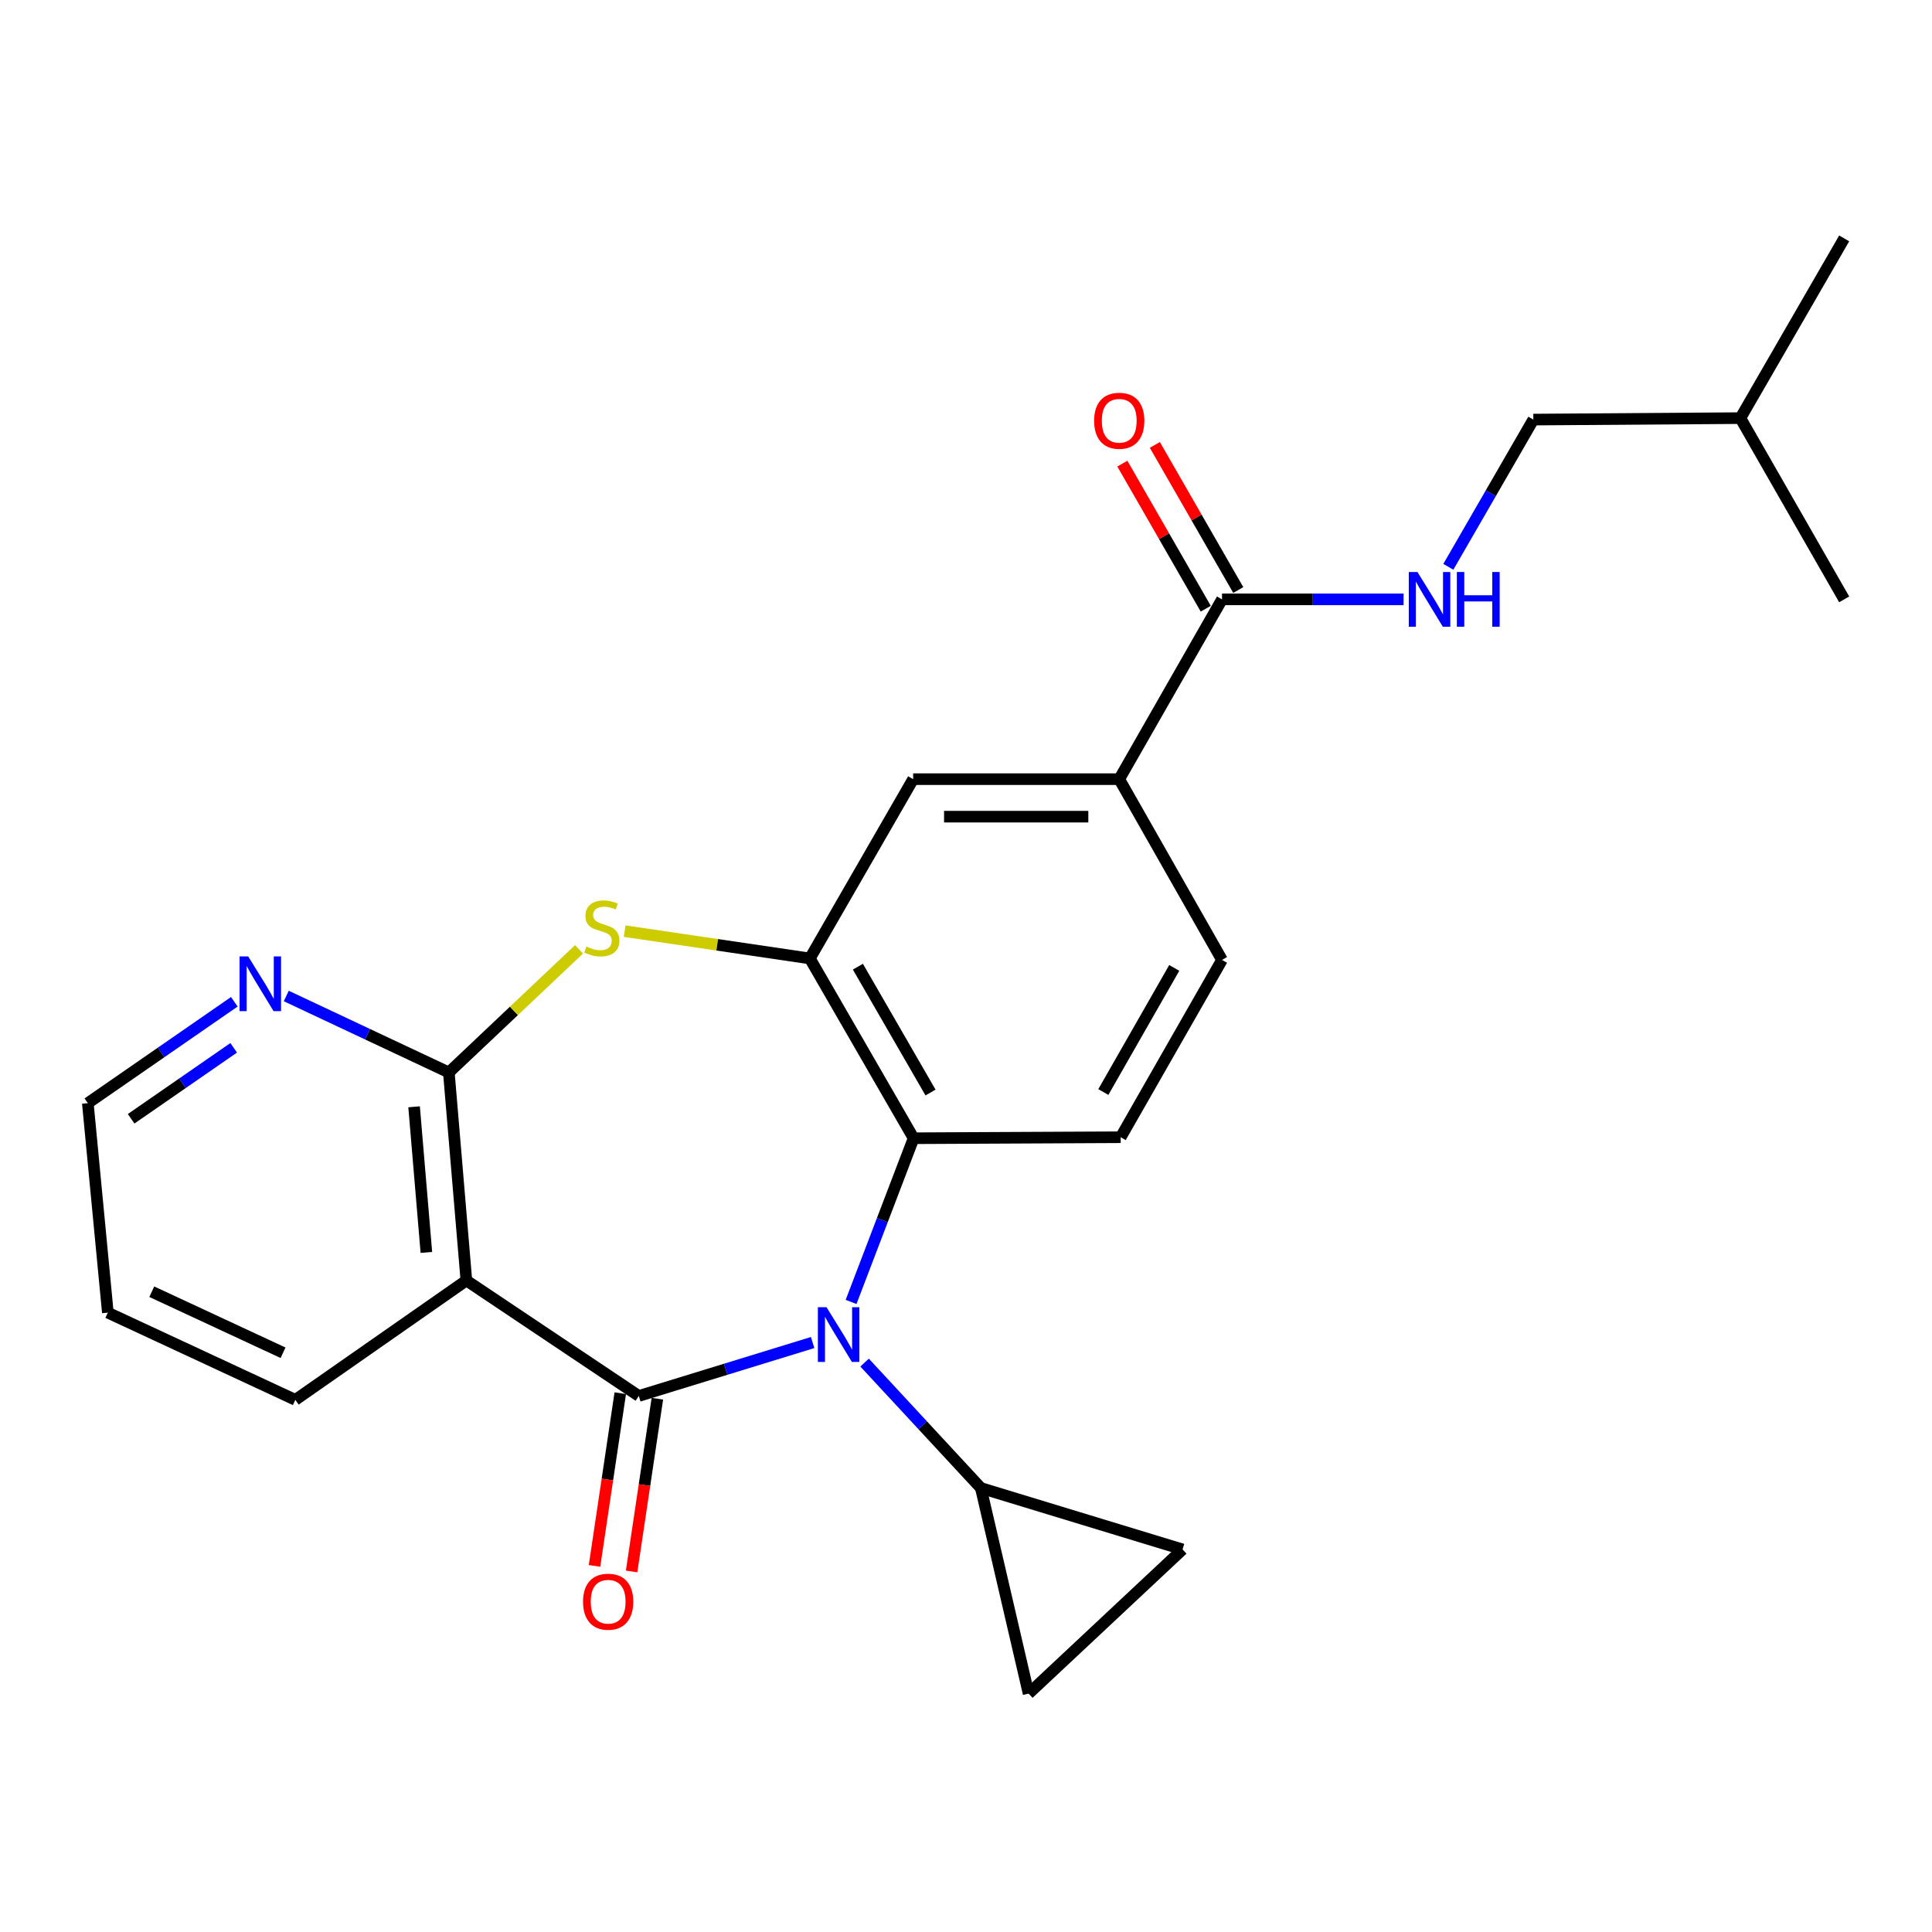 <?xml version='1.0' encoding='iso-8859-1'?>
<svg version='1.1' baseProfile='full'
              xmlns='http://www.w3.org/2000/svg'
                      xmlns:rdkit='http://www.rdkit.org/xml'
                      xmlns:xlink='http://www.w3.org/1999/xlink'
                  xml:space='preserve'
width='1000px' height='1000px' viewBox='0 0 1000 1000'>
<!-- END OF HEADER -->
<rect style='opacity:1.0;fill:#FFFFFF;stroke:none' width='1000' height='1000' x='0' y='0'> </rect>
<path class='bond-0' d='M 330.652,722.544 L 375.638,708.72' style='fill:none;fill-rule:evenodd;stroke:#000000;stroke-width:6px;stroke-linecap:butt;stroke-linejoin:miter;stroke-opacity:1' />
<path class='bond-0' d='M 375.638,708.72 L 420.623,694.896' style='fill:none;fill-rule:evenodd;stroke:#0000FF;stroke-width:6px;stroke-linecap:butt;stroke-linejoin:miter;stroke-opacity:1' />
<path class='bond-1' d='M 330.652,722.544 L 241.395,662.77' style='fill:none;fill-rule:evenodd;stroke:#000000;stroke-width:6px;stroke-linecap:butt;stroke-linejoin:miter;stroke-opacity:1' />
<path class='bond-15' d='M 321.053,721.112 L 314.385,765.814' style='fill:none;fill-rule:evenodd;stroke:#000000;stroke-width:6px;stroke-linecap:butt;stroke-linejoin:miter;stroke-opacity:1' />
<path class='bond-15' d='M 314.385,765.814 L 307.717,810.516' style='fill:none;fill-rule:evenodd;stroke:#FF0000;stroke-width:6px;stroke-linecap:butt;stroke-linejoin:miter;stroke-opacity:1' />
<path class='bond-15' d='M 340.251,723.976 L 333.583,768.678' style='fill:none;fill-rule:evenodd;stroke:#000000;stroke-width:6px;stroke-linecap:butt;stroke-linejoin:miter;stroke-opacity:1' />
<path class='bond-15' d='M 333.583,768.678 L 326.915,813.38' style='fill:none;fill-rule:evenodd;stroke:#FF0000;stroke-width:6px;stroke-linecap:butt;stroke-linejoin:miter;stroke-opacity:1' />
<path class='bond-5' d='M 440.515,673.885 L 456.697,631.517' style='fill:none;fill-rule:evenodd;stroke:#0000FF;stroke-width:6px;stroke-linecap:butt;stroke-linejoin:miter;stroke-opacity:1' />
<path class='bond-5' d='M 456.697,631.517 L 472.879,589.149' style='fill:none;fill-rule:evenodd;stroke:#000000;stroke-width:6px;stroke-linecap:butt;stroke-linejoin:miter;stroke-opacity:1' />
<path class='bond-6' d='M 447.516,705.274 L 477.602,737.736' style='fill:none;fill-rule:evenodd;stroke:#0000FF;stroke-width:6px;stroke-linecap:butt;stroke-linejoin:miter;stroke-opacity:1' />
<path class='bond-6' d='M 477.602,737.736 L 507.689,770.197' style='fill:none;fill-rule:evenodd;stroke:#000000;stroke-width:6px;stroke-linecap:butt;stroke-linejoin:miter;stroke-opacity:1' />
<path class='bond-2' d='M 241.395,662.77 L 232.315,555.094' style='fill:none;fill-rule:evenodd;stroke:#000000;stroke-width:6px;stroke-linecap:butt;stroke-linejoin:miter;stroke-opacity:1' />
<path class='bond-2' d='M 220.691,648.249 L 214.335,572.877' style='fill:none;fill-rule:evenodd;stroke:#000000;stroke-width:6px;stroke-linecap:butt;stroke-linejoin:miter;stroke-opacity:1' />
<path class='bond-19' d='M 241.395,662.77 L 152.871,724.561' style='fill:none;fill-rule:evenodd;stroke:#000000;stroke-width:6px;stroke-linecap:butt;stroke-linejoin:miter;stroke-opacity:1' />
<path class='bond-3' d='M 232.315,555.094 L 266.011,523.234' style='fill:none;fill-rule:evenodd;stroke:#000000;stroke-width:6px;stroke-linecap:butt;stroke-linejoin:miter;stroke-opacity:1' />
<path class='bond-3' d='M 266.011,523.234 L 299.706,491.374' style='fill:none;fill-rule:evenodd;stroke:#CCCC00;stroke-width:6px;stroke-linecap:butt;stroke-linejoin:miter;stroke-opacity:1' />
<path class='bond-14' d='M 232.315,555.094 L 190.242,535.311' style='fill:none;fill-rule:evenodd;stroke:#000000;stroke-width:6px;stroke-linecap:butt;stroke-linejoin:miter;stroke-opacity:1' />
<path class='bond-14' d='M 190.242,535.311 L 148.169,515.527' style='fill:none;fill-rule:evenodd;stroke:#0000FF;stroke-width:6px;stroke-linecap:butt;stroke-linejoin:miter;stroke-opacity:1' />
<path class='bond-26' d='M 323.312,481.953 L 371.244,489.025' style='fill:none;fill-rule:evenodd;stroke:#CCCC00;stroke-width:6px;stroke-linecap:butt;stroke-linejoin:miter;stroke-opacity:1' />
<path class='bond-26' d='M 371.244,489.025 L 419.176,496.096' style='fill:none;fill-rule:evenodd;stroke:#000000;stroke-width:6px;stroke-linecap:butt;stroke-linejoin:miter;stroke-opacity:1' />
<path class='bond-4' d='M 419.176,496.096 L 472.879,589.149' style='fill:none;fill-rule:evenodd;stroke:#000000;stroke-width:6px;stroke-linecap:butt;stroke-linejoin:miter;stroke-opacity:1' />
<path class='bond-4' d='M 444.043,500.352 L 481.635,565.489' style='fill:none;fill-rule:evenodd;stroke:#000000;stroke-width:6px;stroke-linecap:butt;stroke-linejoin:miter;stroke-opacity:1' />
<path class='bond-11' d='M 419.176,496.096 L 472.642,403.291' style='fill:none;fill-rule:evenodd;stroke:#000000;stroke-width:6px;stroke-linecap:butt;stroke-linejoin:miter;stroke-opacity:1' />
<path class='bond-12' d='M 472.879,589.149 L 580.069,588.632' style='fill:none;fill-rule:evenodd;stroke:#000000;stroke-width:6px;stroke-linecap:butt;stroke-linejoin:miter;stroke-opacity:1' />
<path class='bond-8' d='M 507.689,770.197 L 612.086,801.977' style='fill:none;fill-rule:evenodd;stroke:#000000;stroke-width:6px;stroke-linecap:butt;stroke-linejoin:miter;stroke-opacity:1' />
<path class='bond-9' d='M 507.689,770.197 L 532.405,876.611' style='fill:none;fill-rule:evenodd;stroke:#000000;stroke-width:6px;stroke-linecap:butt;stroke-linejoin:miter;stroke-opacity:1' />
<path class='bond-7' d='M 632.511,310.228 L 579.314,403.291' style='fill:none;fill-rule:evenodd;stroke:#000000;stroke-width:6px;stroke-linecap:butt;stroke-linejoin:miter;stroke-opacity:1' />
<path class='bond-13' d='M 632.511,310.228 L 679.506,310.228' style='fill:none;fill-rule:evenodd;stroke:#000000;stroke-width:6px;stroke-linecap:butt;stroke-linejoin:miter;stroke-opacity:1' />
<path class='bond-13' d='M 679.506,310.228 L 726.502,310.228' style='fill:none;fill-rule:evenodd;stroke:#0000FF;stroke-width:6px;stroke-linecap:butt;stroke-linejoin:miter;stroke-opacity:1' />
<path class='bond-17' d='M 640.924,305.39 L 619.336,267.842' style='fill:none;fill-rule:evenodd;stroke:#000000;stroke-width:6px;stroke-linecap:butt;stroke-linejoin:miter;stroke-opacity:1' />
<path class='bond-17' d='M 619.336,267.842 L 597.748,230.294' style='fill:none;fill-rule:evenodd;stroke:#FF0000;stroke-width:6px;stroke-linecap:butt;stroke-linejoin:miter;stroke-opacity:1' />
<path class='bond-17' d='M 624.097,315.065 L 602.509,277.517' style='fill:none;fill-rule:evenodd;stroke:#000000;stroke-width:6px;stroke-linecap:butt;stroke-linejoin:miter;stroke-opacity:1' />
<path class='bond-17' d='M 602.509,277.517 L 580.921,239.969' style='fill:none;fill-rule:evenodd;stroke:#FF0000;stroke-width:6px;stroke-linecap:butt;stroke-linejoin:miter;stroke-opacity:1' />
<path class='bond-25' d='M 612.086,801.977 L 532.405,876.611' style='fill:none;fill-rule:evenodd;stroke:#000000;stroke-width:6px;stroke-linecap:butt;stroke-linejoin:miter;stroke-opacity:1' />
<path class='bond-10' d='M 579.314,403.291 L 632.511,496.851' style='fill:none;fill-rule:evenodd;stroke:#000000;stroke-width:6px;stroke-linecap:butt;stroke-linejoin:miter;stroke-opacity:1' />
<path class='bond-28' d='M 579.314,403.291 L 472.642,403.291' style='fill:none;fill-rule:evenodd;stroke:#000000;stroke-width:6px;stroke-linecap:butt;stroke-linejoin:miter;stroke-opacity:1' />
<path class='bond-28' d='M 563.313,422.702 L 488.643,422.702' style='fill:none;fill-rule:evenodd;stroke:#000000;stroke-width:6px;stroke-linecap:butt;stroke-linejoin:miter;stroke-opacity:1' />
<path class='bond-16' d='M 580.069,588.632 L 632.511,496.851' style='fill:none;fill-rule:evenodd;stroke:#000000;stroke-width:6px;stroke-linecap:butt;stroke-linejoin:miter;stroke-opacity:1' />
<path class='bond-16' d='M 571.082,565.235 L 607.791,500.988' style='fill:none;fill-rule:evenodd;stroke:#000000;stroke-width:6px;stroke-linecap:butt;stroke-linejoin:miter;stroke-opacity:1' />
<path class='bond-18' d='M 749.654,293.382 L 771.653,255.278' style='fill:none;fill-rule:evenodd;stroke:#0000FF;stroke-width:6px;stroke-linecap:butt;stroke-linejoin:miter;stroke-opacity:1' />
<path class='bond-18' d='M 771.653,255.278 L 793.652,217.175' style='fill:none;fill-rule:evenodd;stroke:#000000;stroke-width:6px;stroke-linecap:butt;stroke-linejoin:miter;stroke-opacity:1' />
<path class='bond-27' d='M 121.279,518.52 L 83.367,544.754' style='fill:none;fill-rule:evenodd;stroke:#0000FF;stroke-width:6px;stroke-linecap:butt;stroke-linejoin:miter;stroke-opacity:1' />
<path class='bond-27' d='M 83.367,544.754 L 45.455,570.989' style='fill:none;fill-rule:evenodd;stroke:#000000;stroke-width:6px;stroke-linecap:butt;stroke-linejoin:miter;stroke-opacity:1' />
<path class='bond-27' d='M 120.951,542.352 L 94.412,560.716' style='fill:none;fill-rule:evenodd;stroke:#0000FF;stroke-width:6px;stroke-linecap:butt;stroke-linejoin:miter;stroke-opacity:1' />
<path class='bond-27' d='M 94.412,560.716 L 67.874,579.081' style='fill:none;fill-rule:evenodd;stroke:#000000;stroke-width:6px;stroke-linecap:butt;stroke-linejoin:miter;stroke-opacity:1' />
<path class='bond-21' d='M 793.652,217.175 L 900.821,216.42' style='fill:none;fill-rule:evenodd;stroke:#000000;stroke-width:6px;stroke-linecap:butt;stroke-linejoin:miter;stroke-opacity:1' />
<path class='bond-22' d='M 152.871,724.561 L 55.818,679.42' style='fill:none;fill-rule:evenodd;stroke:#000000;stroke-width:6px;stroke-linecap:butt;stroke-linejoin:miter;stroke-opacity:1' />
<path class='bond-22' d='M 146.499,700.189 L 78.562,668.591' style='fill:none;fill-rule:evenodd;stroke:#000000;stroke-width:6px;stroke-linecap:butt;stroke-linejoin:miter;stroke-opacity:1' />
<path class='bond-20' d='M 45.455,570.989 L 55.818,679.42' style='fill:none;fill-rule:evenodd;stroke:#000000;stroke-width:6px;stroke-linecap:butt;stroke-linejoin:miter;stroke-opacity:1' />
<path class='bond-23' d='M 900.821,216.42 L 954.545,310.228' style='fill:none;fill-rule:evenodd;stroke:#000000;stroke-width:6px;stroke-linecap:butt;stroke-linejoin:miter;stroke-opacity:1' />
<path class='bond-24' d='M 900.821,216.42 L 954.545,123.389' style='fill:none;fill-rule:evenodd;stroke:#000000;stroke-width:6px;stroke-linecap:butt;stroke-linejoin:miter;stroke-opacity:1' />
<path  class='atom-1' d='M 427.808 676.604
L 437.088 691.604
Q 438.008 693.084, 439.488 695.764
Q 440.968 698.444, 441.048 698.604
L 441.048 676.604
L 444.808 676.604
L 444.808 704.924
L 440.928 704.924
L 430.968 688.524
Q 429.808 686.604, 428.568 684.404
Q 427.368 682.204, 427.008 681.524
L 427.008 704.924
L 423.328 704.924
L 423.328 676.604
L 427.808 676.604
' fill='#0000FF'/>
<path  class='atom-4' d='M 303.511 489.932
Q 303.831 490.052, 305.151 490.612
Q 306.471 491.172, 307.911 491.532
Q 309.391 491.852, 310.831 491.852
Q 313.511 491.852, 315.071 490.572
Q 316.631 489.252, 316.631 486.972
Q 316.631 485.412, 315.831 484.452
Q 315.071 483.492, 313.871 482.972
Q 312.671 482.452, 310.671 481.852
Q 308.151 481.092, 306.631 480.372
Q 305.151 479.652, 304.071 478.132
Q 303.031 476.612, 303.031 474.052
Q 303.031 470.492, 305.431 468.292
Q 307.871 466.092, 312.671 466.092
Q 315.951 466.092, 319.671 467.652
L 318.751 470.732
Q 315.351 469.332, 312.791 469.332
Q 310.031 469.332, 308.511 470.492
Q 306.991 471.612, 307.031 473.572
Q 307.031 475.092, 307.791 476.012
Q 308.591 476.932, 309.711 477.452
Q 310.871 477.972, 312.791 478.572
Q 315.351 479.372, 316.871 480.172
Q 318.391 480.972, 319.471 482.612
Q 320.591 484.212, 320.591 486.972
Q 320.591 490.892, 317.951 493.012
Q 315.351 495.092, 310.991 495.092
Q 308.471 495.092, 306.551 494.532
Q 304.671 494.012, 302.431 493.092
L 303.511 489.932
' fill='#CCCC00'/>
<path  class='atom-14' d='M 733.667 296.068
L 742.947 311.068
Q 743.867 312.548, 745.347 315.228
Q 746.827 317.908, 746.907 318.068
L 746.907 296.068
L 750.667 296.068
L 750.667 324.388
L 746.787 324.388
L 736.827 307.988
Q 735.667 306.068, 734.427 303.868
Q 733.227 301.668, 732.867 300.988
L 732.867 324.388
L 729.187 324.388
L 729.187 296.068
L 733.667 296.068
' fill='#0000FF'/>
<path  class='atom-14' d='M 754.067 296.068
L 757.907 296.068
L 757.907 308.108
L 772.387 308.108
L 772.387 296.068
L 776.227 296.068
L 776.227 324.388
L 772.387 324.388
L 772.387 311.308
L 757.907 311.308
L 757.907 324.388
L 754.067 324.388
L 754.067 296.068
' fill='#0000FF'/>
<path  class='atom-15' d='M 128.473 495.049
L 137.753 510.049
Q 138.673 511.529, 140.153 514.209
Q 141.633 516.889, 141.713 517.049
L 141.713 495.049
L 145.473 495.049
L 145.473 523.369
L 141.593 523.369
L 131.633 506.969
Q 130.473 505.049, 129.233 502.849
Q 128.033 500.649, 127.673 499.969
L 127.673 523.369
L 123.993 523.369
L 123.993 495.049
L 128.473 495.049
' fill='#0000FF'/>
<path  class='atom-16' d='M 301.778 829.038
Q 301.778 822.238, 305.138 818.438
Q 308.498 814.638, 314.778 814.638
Q 321.058 814.638, 324.418 818.438
Q 327.778 822.238, 327.778 829.038
Q 327.778 835.918, 324.378 839.838
Q 320.978 843.718, 314.778 843.718
Q 308.538 843.718, 305.138 839.838
Q 301.778 835.958, 301.778 829.038
M 314.778 840.518
Q 319.098 840.518, 321.418 837.638
Q 323.778 834.718, 323.778 829.038
Q 323.778 823.478, 321.418 820.678
Q 319.098 817.838, 314.778 817.838
Q 310.458 817.838, 308.098 820.638
Q 305.778 823.438, 305.778 829.038
Q 305.778 834.758, 308.098 837.638
Q 310.458 840.518, 314.778 840.518
' fill='#FF0000'/>
<path  class='atom-18' d='M 566.314 217.783
Q 566.314 210.983, 569.674 207.183
Q 573.034 203.383, 579.314 203.383
Q 585.594 203.383, 588.954 207.183
Q 592.314 210.983, 592.314 217.783
Q 592.314 224.663, 588.914 228.583
Q 585.514 232.463, 579.314 232.463
Q 573.074 232.463, 569.674 228.583
Q 566.314 224.703, 566.314 217.783
M 579.314 229.263
Q 583.634 229.263, 585.954 226.383
Q 588.314 223.463, 588.314 217.783
Q 588.314 212.223, 585.954 209.423
Q 583.634 206.583, 579.314 206.583
Q 574.994 206.583, 572.634 209.383
Q 570.314 212.183, 570.314 217.783
Q 570.314 223.503, 572.634 226.383
Q 574.994 229.263, 579.314 229.263
' fill='#FF0000'/>
</svg>
